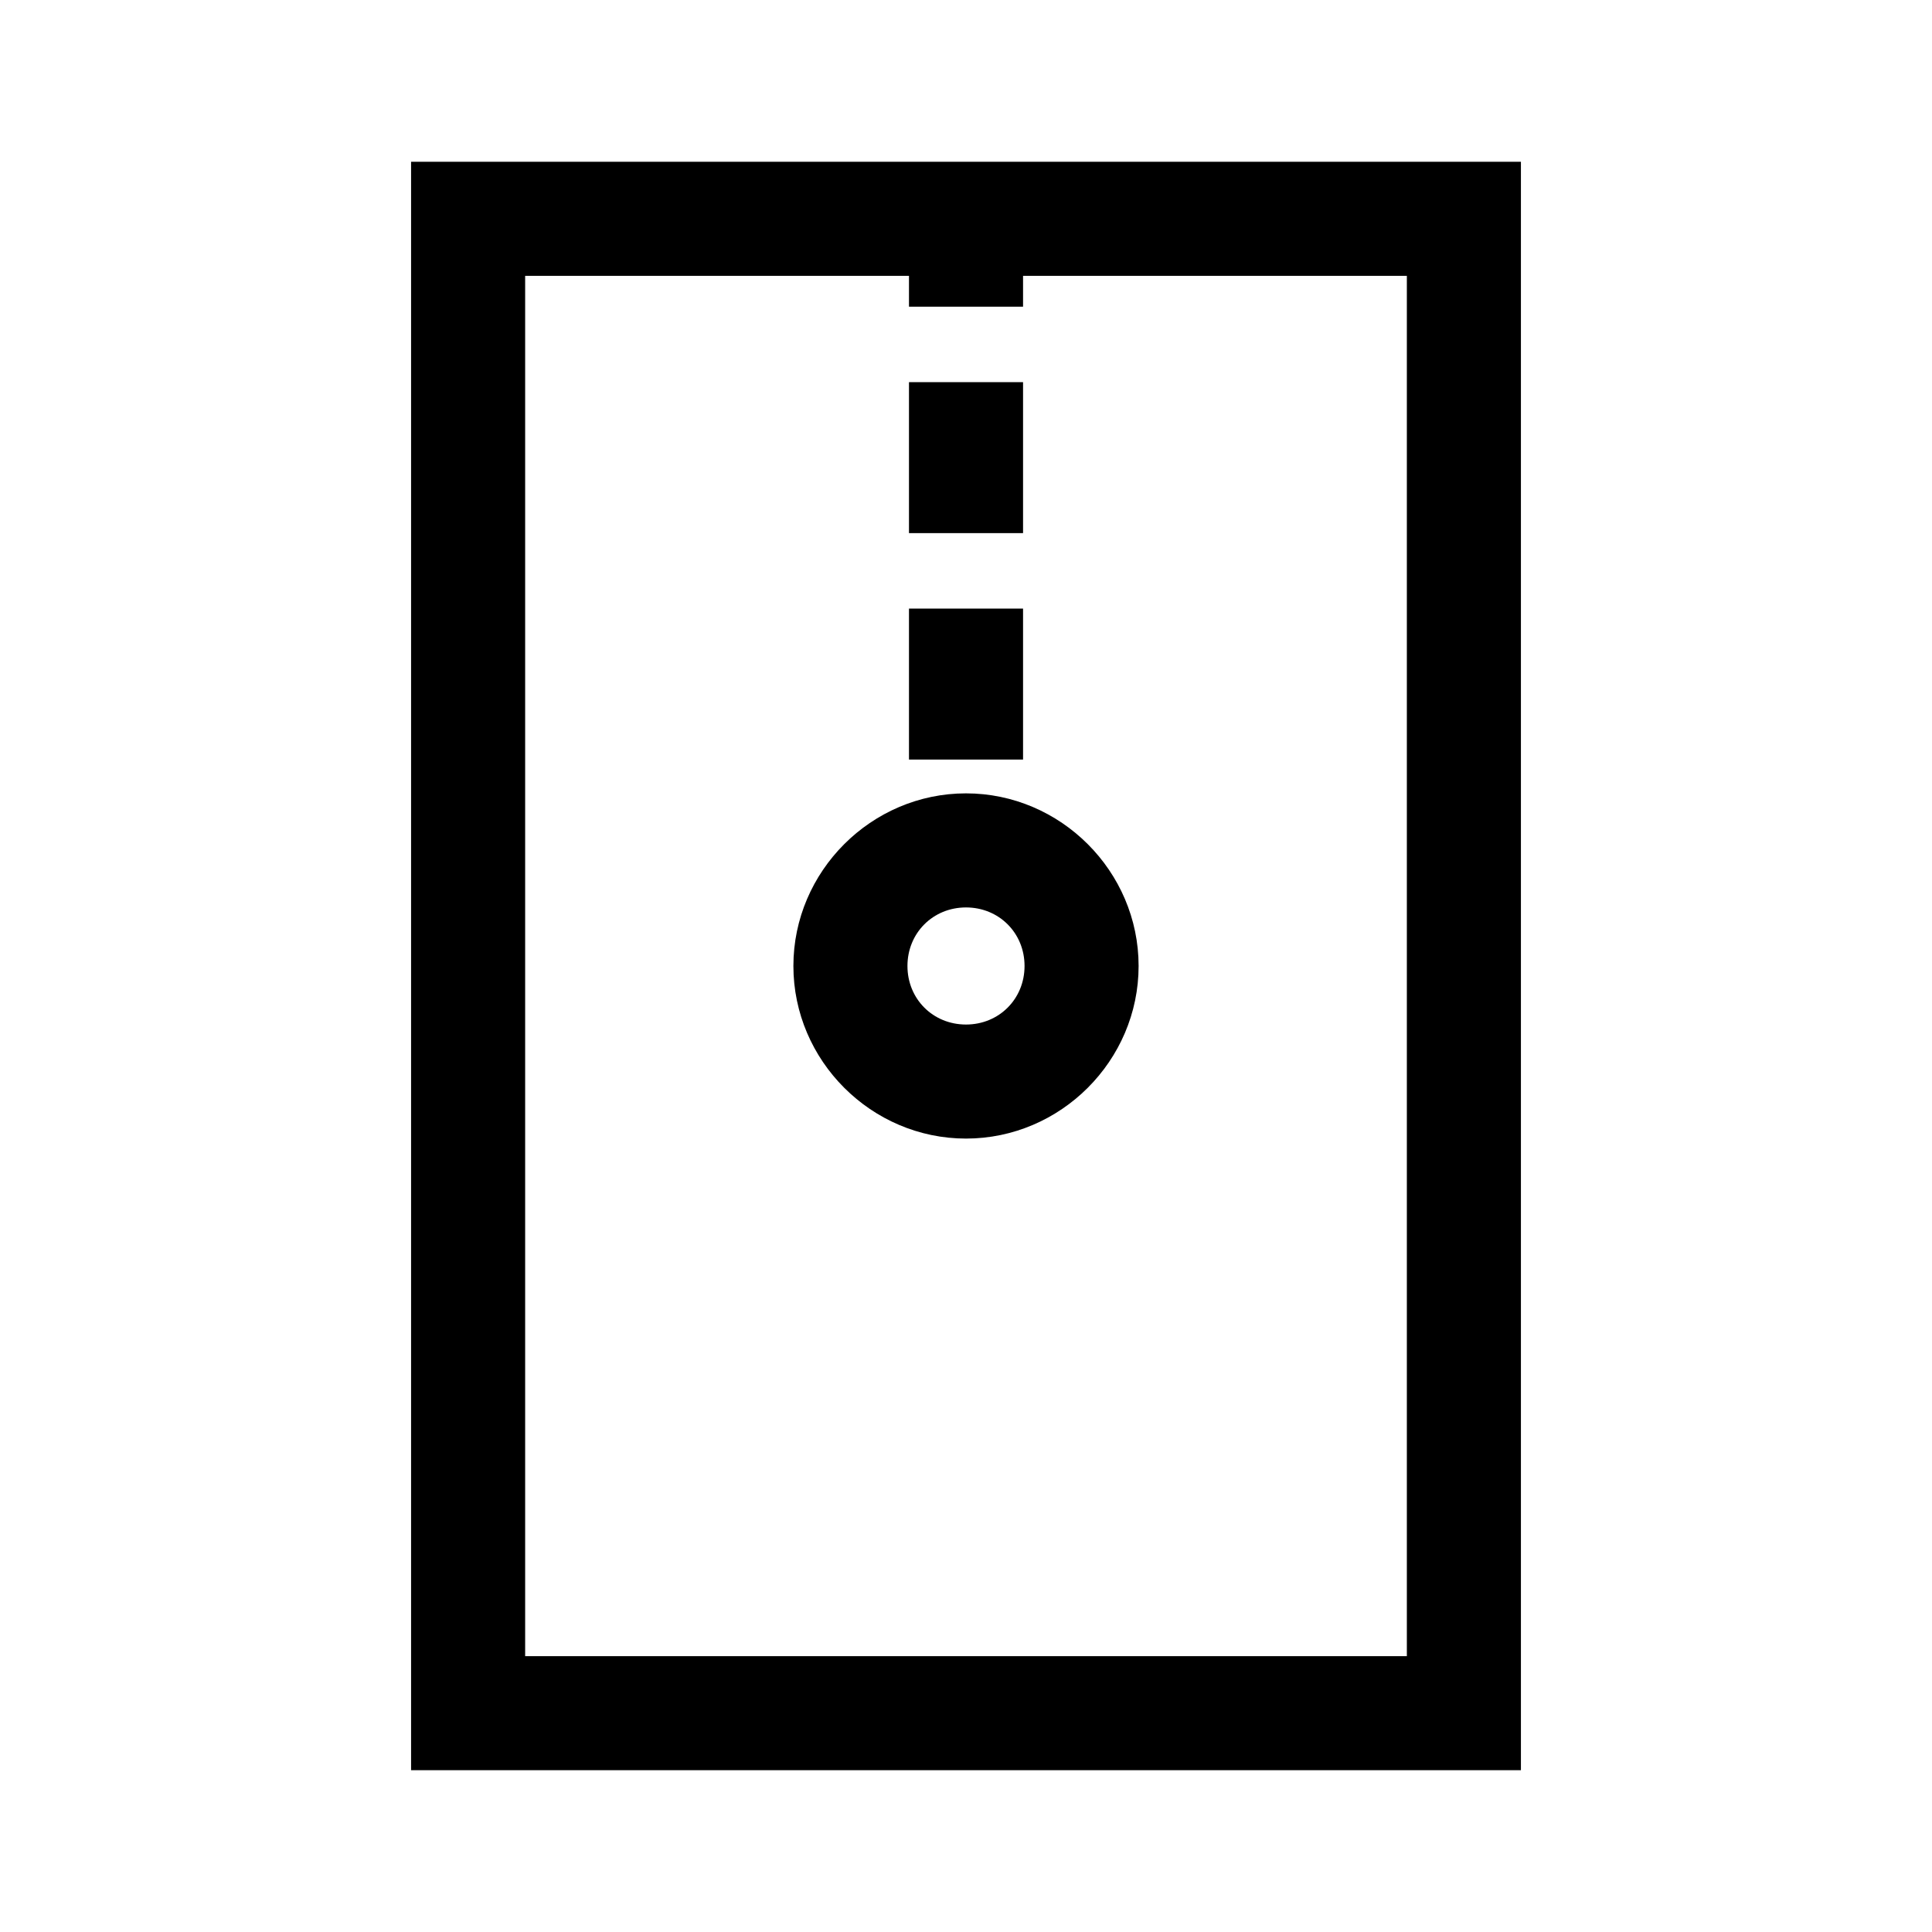 <?xml version="1.0" encoding="UTF-8"?>
<!-- The Best Svg Icon site in the world: iconSvg.co, Visit us! https://iconsvg.co -->
<svg fill="#000000" width="800px" height="800px" version="1.1" viewBox="144 144 512 512" xmlns="http://www.w3.org/2000/svg">
 <g>
  <path d="m252.94 186.87v426.25h294.12v-426.25zm30.23 30.23h233.66v365.8h-233.66z"/>
  <path d="m400 354.25c-25.086 0-45.742 20.66-45.742 45.742 0 25.086 20.66 45.742 45.742 45.742 25.086 0 45.742-20.66 45.742-45.742 0-25.086-20.66-45.742-45.742-45.742zm0 30.23c8.746 0 15.516 6.766 15.516 15.516 0 8.746-6.766 15.516-15.516 15.516-8.746 0-15.516-6.766-15.516-15.516 0-8.746 6.766-15.516 15.516-15.516z"/>
  <path d="m384.89 205.27v20.004h30.23v-20.004zm0 40.004v40.008h30.23v-40.008zm0 60.008v40.008h30.23v-40.008z" fill-rule="evenodd"/>
 </g>
</svg>